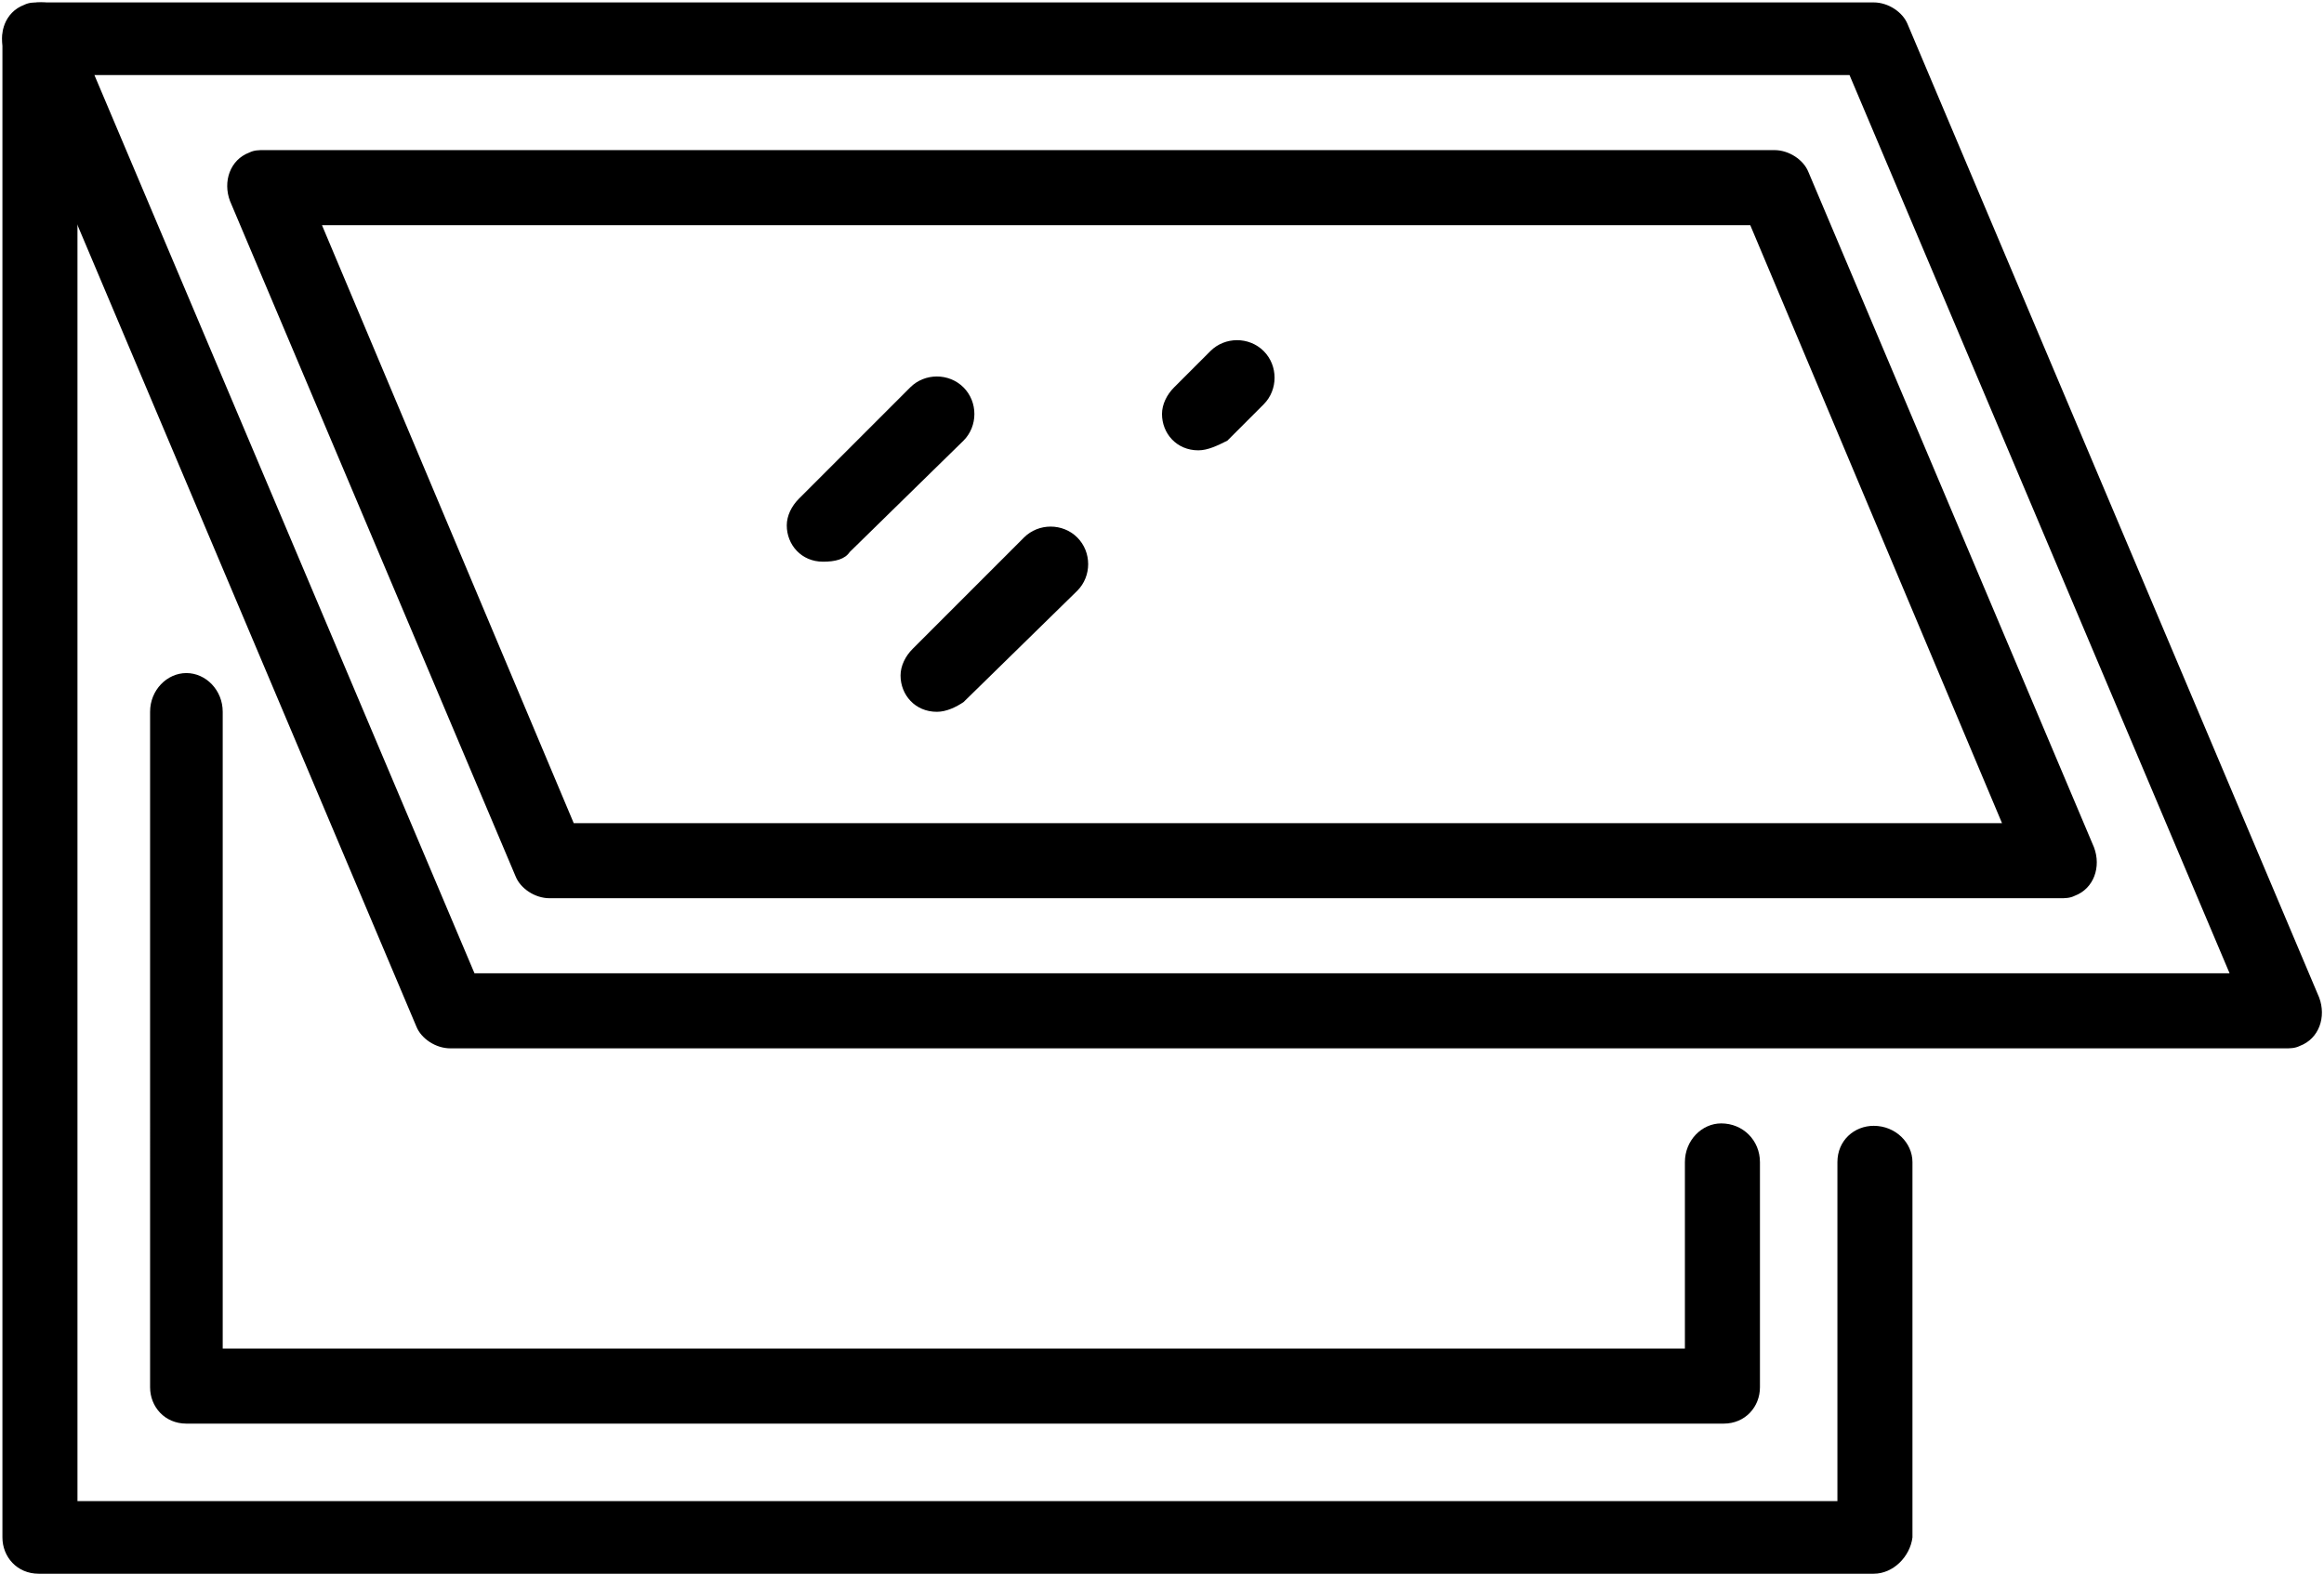 <svg xmlns="http://www.w3.org/2000/svg" xmlns:xlink="http://www.w3.org/1999/xlink" x="0px" y="0px" viewBox="0 0 96 65" style="enable-background:new 0 0 96 65;" xml:space="preserve"><style type="text/css">	.st0{clip-path:url(#SVGID_1_);}	.st1{fill:currentColor;}</style><g transform="translate(30 30)">	<g>		<defs>			<rect x="-30" y="-30" width="96" height="65"></rect>		</defs>		<clipPath>			<use xlink:href="#SVGID_3_" style="overflow:visible;"></use>		</clipPath>		<g class="WDT0">			<path class="WDT1" d="M64.4,13.3h-75.8c-0.6,0-1.2-0.4-1.4-0.9l-17-40.2c-0.3-0.8,0-1.7,0.8-2    c0.2-0.1,0.4-0.1,0.6-0.1h75.8c0.6,0,1.2,0.4,1.4,0.9l17,40.2c0.3,0.8,0,1.7-0.8,2C64.8,13.3,64.6,13.3,64.4,13.3 M-10.4,10.2    h72.5L46.4-26.9h-72.5L-10.4,10.2z"></path>			<path class="WDT1" d="M55.1,7.1H-7.3c-0.6,0-1.2-0.4-1.4-0.9l-11.8-27.9c-0.3-0.8,0-1.7,0.8-2    c0.2-0.1,0.4-0.1,0.6-0.1h62.4c0.6,0,1.2,0.4,1.4,0.9L56.5,5c0.3,0.8,0,1.7-0.8,2C55.5,7.1,55.3,7.1,55.1,7.1 M-6.3,4h59    L42.3-20.7h-59L-6.3,4z"></path>			<path class="WDT1" d="M47.4,35h-75.8c-0.9,0-1.5-0.7-1.5-1.5c0,0,0,0,0,0v-61.9c0-0.9,0.7-1.5,1.6-1.5    s1.5,0.7,1.5,1.5v60.4h72.7V18c0-0.9,0.7-1.5,1.5-1.5c0.9,0,1.6,0.7,1.6,1.5l0,0v15.5C48.9,34.3,48.2,35,47.4,35    C47.4,35,47.4,35,47.4,35"></path>			<path class="WDT1" d="M41.2,28.8h-63.5c-0.9,0-1.5-0.7-1.5-1.5c0,0,0,0,0,0V-0.6c0-0.9,0.7-1.6,1.5-1.6    s1.5,0.7,1.5,1.6v26.3h60.4V18c0-0.9,0.7-1.6,1.5-1.6c0.9,0,1.6,0.7,1.6,1.6v9.3C42.7,28.1,42.1,28.8,41.2,28.8    C41.2,28.8,41.2,28.8,41.2,28.8"></path>			<path class="WDT1" d="M4-6.8c-0.9,0-1.5-0.7-1.5-1.5c0-0.4,0.2-0.8,0.5-1.1l4.6-4.6c0.6-0.6,1.6-0.6,2.2,0    c0.6,0.6,0.6,1.6,0,2.2L5.1-7.2C4.9-6.9,4.5-6.8,4-6.8"></path>			<path class="WDT1" d="M19.5-11.4c-0.9,0-1.5-0.7-1.5-1.5c0-0.4,0.2-0.8,0.5-1.1l1.5-1.5c0.6-0.6,1.6-0.6,2.2,0    c0.6,0.6,0.6,1.6,0,2.2l-1.5,1.5C20.3-11.6,19.9-11.4,19.5-11.4"></path>			<path class="WDT1" d="M8.7-0.6c-0.9,0-1.5-0.7-1.5-1.5c0-0.4,0.2-0.8,0.5-1.1l4.6-4.6c0.6-0.6,1.6-0.6,2.2,0    c0.6,0.6,0.6,1.6,0,2.2L9.8-1C9.5-0.8,9.1-0.6,8.7-0.6"></path>		</g>	</g></g></svg>